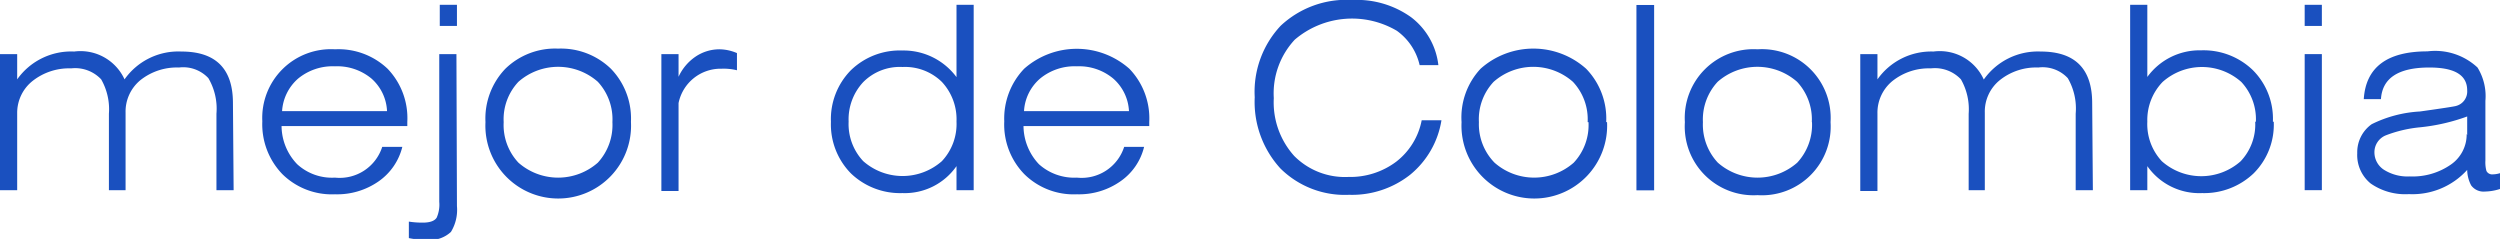 <svg id="Layer_1" data-name="Layer 1" xmlns="http://www.w3.org/2000/svg" viewBox="0 0 145.53 13.91"><defs><style>.cls-1{fill:#1a50bf;}</style></defs><path class="cls-1" d="M13.6,11.07h-1V6.62a3.51,3.51,0,0,0-.47-2.07,2,2,0,0,0-1.71-.62,3.41,3.41,0,0,0-2.24.73,2.37,2.37,0,0,0-.87,1.9v4.51H6.34V6.62a3.51,3.51,0,0,0-.45-2,2.08,2.08,0,0,0-1.75-.64,3.43,3.43,0,0,0-2.24.73A2.37,2.37,0,0,0,1,6.56v4.51H0V3.15H1V4.62A3.85,3.85,0,0,1,4.32,3,2.82,2.82,0,0,1,7.25,4.62,3.83,3.83,0,0,1,10.56,3c2,0,3,1,3,3Z" transform="translate(0 0)"/><path class="cls-1" d="M22.53,6.47a2.68,2.68,0,0,0-.91-1.9,3.12,3.12,0,0,0-2.12-.71,3.16,3.16,0,0,0-2.14.71,2.74,2.74,0,0,0-.94,1.9Zm1.18.87H16.39a3.24,3.24,0,0,0,.91,2.22,3,3,0,0,0,2.2.78,2.6,2.6,0,0,0,2.75-1.79h1.17a3.45,3.45,0,0,1-1.37,2,4.21,4.21,0,0,1-2.55.76,4.1,4.1,0,0,1-3.07-1.18,4.18,4.18,0,0,1-1.16-3.07A4,4,0,0,1,19.5,2.87,4.15,4.15,0,0,1,22.56,4,4.15,4.15,0,0,1,23.71,7.1Z" transform="translate(0 0)"/><path class="cls-1" d="M26.6,1.51h-1V.28h1ZM26.6,12a2.46,2.46,0,0,1-.35,1.5,1.77,1.77,0,0,1-1.4.46,4.8,4.8,0,0,1-1.05-.1V12.9a5.13,5.13,0,0,0,.81.06c.42,0,.69-.1.81-.29a1.87,1.87,0,0,0,.15-.92V3.15h1Z" transform="translate(0 0)"/><path class="cls-1" d="M35.65,7.11a3.21,3.21,0,0,0-.85-2.35,3.5,3.5,0,0,0-4.62,0,3.18,3.18,0,0,0-.86,2.35,3.2,3.2,0,0,0,.86,2.36,3.5,3.5,0,0,0,4.62,0,3.24,3.24,0,0,0,.85-2.36m1.08,0a4.24,4.24,0,1,1-8.47,0A4.19,4.19,0,0,1,29.42,4a4.15,4.15,0,0,1,3.07-1.17A4.18,4.18,0,0,1,35.56,4a4.16,4.16,0,0,1,1.17,3.07" transform="translate(0 0)"/><path class="cls-1" d="M42.9,4.09A3.27,3.27,0,0,0,42,4a2.5,2.5,0,0,0-2.5,2v5.12h-1V3.15h1V4.47a2.85,2.85,0,0,1,1-1.18,2.48,2.48,0,0,1,1.4-.42,2.66,2.66,0,0,1,1,.22Z" transform="translate(0 0)"/><path class="cls-1" d="M55.68,7.08a3.19,3.19,0,0,0-.85-2.31,3.06,3.06,0,0,0-2.29-.87,3,3,0,0,0-2.29.88,3.18,3.18,0,0,0-.85,2.3,3.15,3.15,0,0,0,.85,2.3,3.46,3.46,0,0,0,4.58,0,3.16,3.16,0,0,0,.85-2.31m1,4h-1V9.67a3.67,3.67,0,0,1-3.15,1.57,4.13,4.13,0,0,1-3-1.15,4.07,4.07,0,0,1-1.16-3,4.06,4.06,0,0,1,1.16-3,4.09,4.09,0,0,1,3-1.15,3.83,3.83,0,0,1,3.15,1.55V.28h1Z" transform="translate(0 0)"/><path class="cls-1" d="M65.72,6.47a2.69,2.69,0,0,0-.92-1.9,3.1,3.1,0,0,0-2.11-.71,3.16,3.16,0,0,0-2.14.71,2.7,2.7,0,0,0-.94,1.9Zm1.18.87H59.58a3.27,3.27,0,0,0,.9,2.22,3.07,3.07,0,0,0,2.21.78,2.6,2.6,0,0,0,2.75-1.79H66.6a3.41,3.41,0,0,1-1.37,2,4.2,4.2,0,0,1-2.54.76,4.08,4.08,0,0,1-3.07-1.18,4.14,4.14,0,0,1-1.16-3.07A4.19,4.19,0,0,1,59.62,4a4.62,4.62,0,0,1,6.12,0A4.16,4.16,0,0,1,66.9,7.1Z" transform="translate(0 0)"/><path class="cls-1" d="M83.91,7a5.14,5.14,0,0,1-1.82,3.17,5.47,5.47,0,0,1-3.56,1.17,5.32,5.32,0,0,1-4-1.54,5.73,5.73,0,0,1-1.49-4.14,5.62,5.62,0,0,1,1.51-4.16A5.59,5.59,0,0,1,78.72,0a5.43,5.43,0,0,1,3.42,1,4.08,4.08,0,0,1,1.59,2.79H82.64a3.38,3.38,0,0,0-1.33-2,5.14,5.14,0,0,0-5.94.52,4.58,4.58,0,0,0-1.22,3.4,4.66,4.66,0,0,0,1.19,3.37A4.16,4.16,0,0,0,78.5,10.3a4.45,4.45,0,0,0,2.78-.89A4,4,0,0,0,82.76,7Z" transform="translate(0 0)"/><path class="cls-1" d="M92.42,7.11a3.18,3.18,0,0,0-.86-2.35,3.49,3.49,0,0,0-4.61,0,3.18,3.18,0,0,0-.86,2.35A3.2,3.2,0,0,0,87,9.47a3.49,3.49,0,0,0,4.61,0,3.2,3.2,0,0,0,.86-2.36m1.08,0a4.24,4.24,0,1,1-8.47,0A4.15,4.15,0,0,1,86.19,4a4.61,4.61,0,0,1,6.14,0A4.16,4.16,0,0,1,93.5,7.11" transform="translate(0 0)"/><rect class="cls-1" x="95.26" y="0.29" width="1.03" height="10.79"/><path class="cls-1" d="M105.47,7.11a3.22,3.22,0,0,0-.86-2.35,3.5,3.5,0,0,0-4.62,0,3.22,3.22,0,0,0-.86,2.35A3.24,3.24,0,0,0,100,9.47a3.5,3.5,0,0,0,4.62,0,3.24,3.24,0,0,0,.86-2.36m1.08,0a4,4,0,0,1-4.25,4.25,4,4,0,0,1-4.23-4.25,4,4,0,0,1,4.23-4.24,4,4,0,0,1,4.25,4.24" transform="translate(0 0)"/><path class="cls-1" d="M121.83,11.07h-1V6.62a3.52,3.52,0,0,0-.46-2.07,2,2,0,0,0-1.72-.62,3.38,3.38,0,0,0-2.23.73,2.35,2.35,0,0,0-.88,1.9v4.51h-.94V6.62a3.51,3.51,0,0,0-.45-2,2.08,2.08,0,0,0-1.75-.64,3.4,3.4,0,0,0-2.23.73,2.38,2.38,0,0,0-.88,1.9v4.51h-1V3.15h1V4.62A3.83,3.83,0,0,1,112.55,3a2.81,2.81,0,0,1,2.93,1.63A3.85,3.85,0,0,1,118.79,3q3,0,3,3Z" transform="translate(0 0)"/><path class="cls-1" d="M131.32,7.08a3.18,3.18,0,0,0-.85-2.31,3.45,3.45,0,0,0-4.58,0A3.19,3.19,0,0,0,125,7.08a3.16,3.16,0,0,0,.85,2.31,3.46,3.46,0,0,0,4.58,0,3.11,3.11,0,0,0,.85-2.3m1.08,0a4,4,0,0,1-1.17,3,4.17,4.17,0,0,1-3,1.15A3.69,3.69,0,0,1,125,9.67v1.4h-1V.28h1l0,4.2a3.76,3.76,0,0,1,3.14-1.55,4.13,4.13,0,0,1,3,1.15,4,4,0,0,1,1.17,3" transform="translate(0 0)"/><path class="cls-1" d="M134.16,11.07h1V3.15h-1Zm0-9.56h1V.28h-1Z" transform="translate(0 0)"/><path class="cls-1" d="M143.62,7.86V6.78a11.27,11.27,0,0,1-2.74.63,7.48,7.48,0,0,0-2,.47,1.06,1.06,0,0,0-.66,1,1.21,1.21,0,0,0,.55,1,2.58,2.58,0,0,0,1.51.39,3.89,3.89,0,0,0,2.39-.69,2.13,2.13,0,0,0,.92-1.78M145.53,11a3,3,0,0,1-.88.15.89.89,0,0,1-.8-.36,2,2,0,0,1-.23-.9,4.29,4.29,0,0,1-3.39,1.41,3.52,3.52,0,0,1-2.23-.62,2.13,2.13,0,0,1-.78-1.76,2,2,0,0,1,.84-1.69,7.19,7.19,0,0,1,2.81-.74c1.28-.18,2-.29,2.09-.32a.87.87,0,0,0,.66-.91c0-.89-.73-1.33-2.2-1.33-1.8,0-2.74.61-2.82,1.84h-1c.12-1.85,1.35-2.78,3.71-2.78a3.61,3.61,0,0,1,2.91.94,3.16,3.16,0,0,1,.46,1.94V9.35a1.92,1.92,0,0,0,.06.6.37.37,0,0,0,.37.2,1.42,1.42,0,0,0,.45-.08Z" transform="translate(0 0)"/></svg>